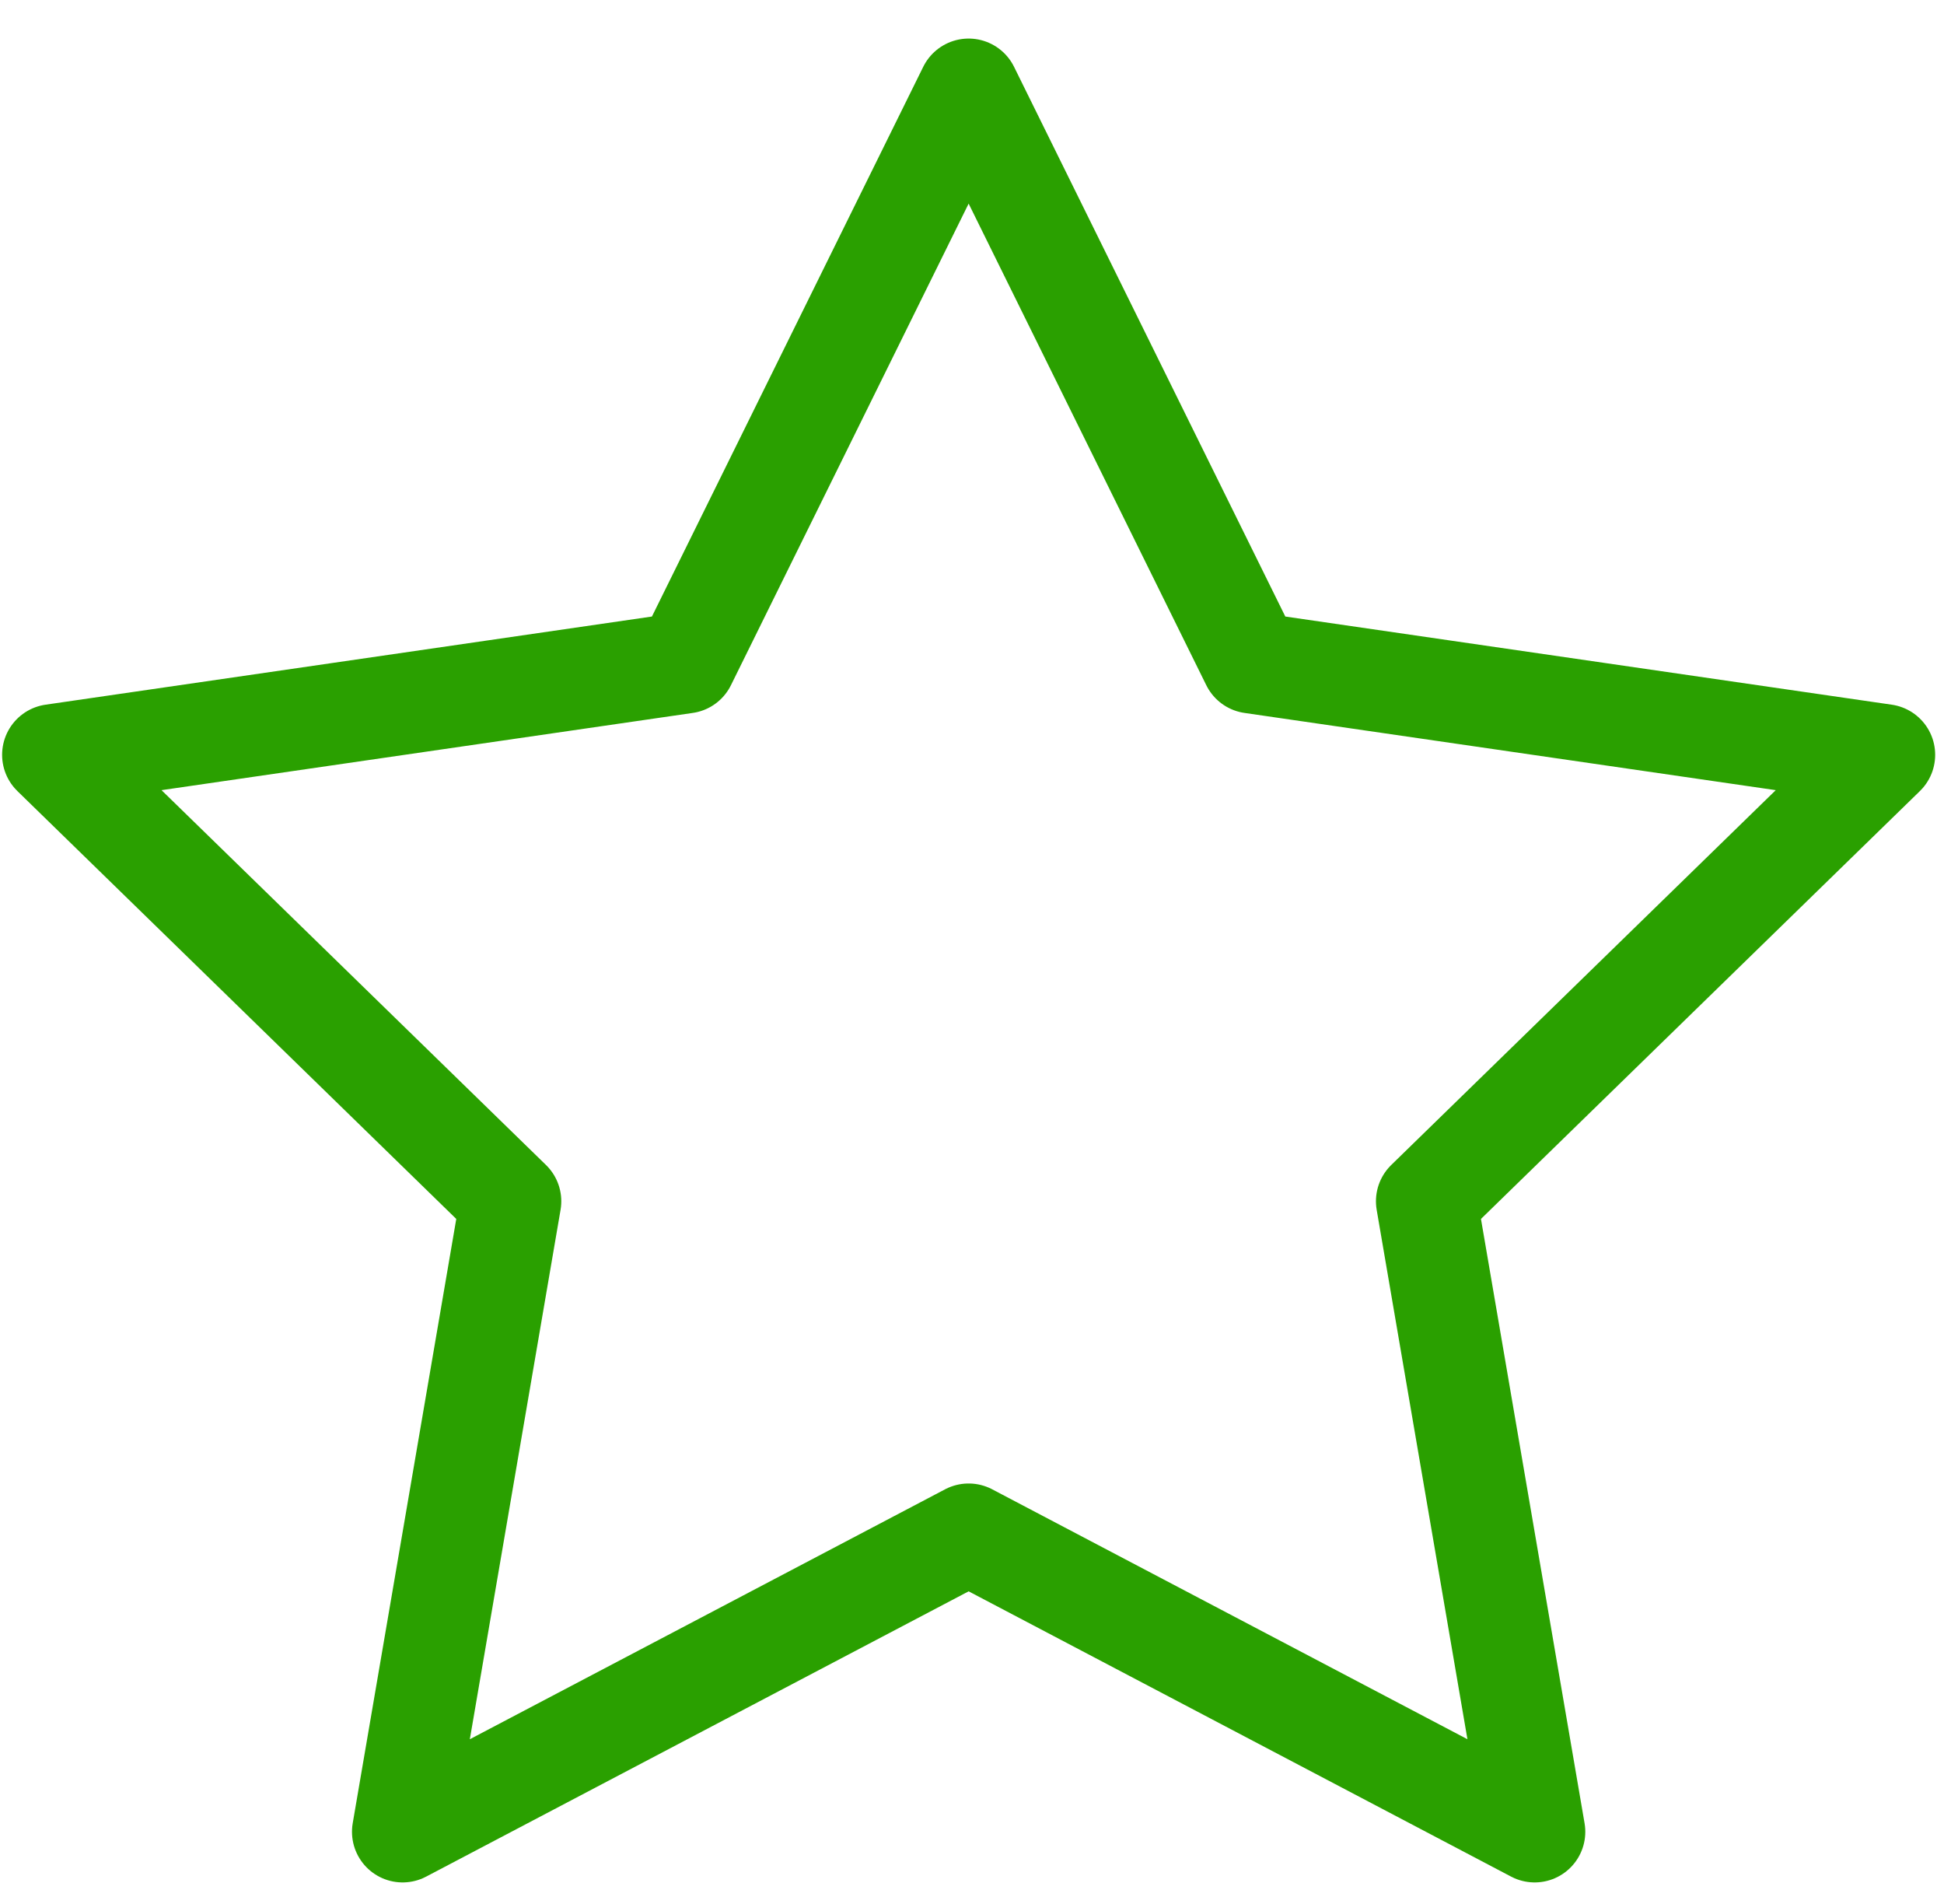 <?xml version="1.0" encoding="UTF-8"?>
<svg width="48px" height="47px" viewBox="0 0 48 47" version="1.1" xmlns="http://www.w3.org/2000/svg" xmlns:xlink="http://www.w3.org/1999/xlink">
    <!-- Generator: Sketch 59.1 (86144) - https://sketch.com -->
    <title>shape-star</title>
    <desc>Created with Sketch.</desc>
    <g id="Desktop" stroke="none" stroke-width="1" fill="none" fill-rule="evenodd" stroke-linecap="round" stroke-linejoin="round">
        <g id="About-us" transform="translate(-228, -1385)" stroke="#2AA000" stroke-width="2.5">
            <g id="Group-3" transform="translate(1, 1102)">
                <g id="Group-9" transform="translate(149, 83)">
                    <g id="g" transform="translate(0, 150)">
                        <g id="shape-star" transform="translate(79, 52)">
                            <polygon id="Path" points="22.917 0.202 29.906 14.362 45.532 16.633 34.224 27.654 36.893 43.219 22.917 35.871 8.941 43.219 11.609 27.654 0.302 16.633 15.927 14.362"></polygon>
                        </g>
                    </g>
                </g>
            </g>
        </g>
    </g>
</svg>